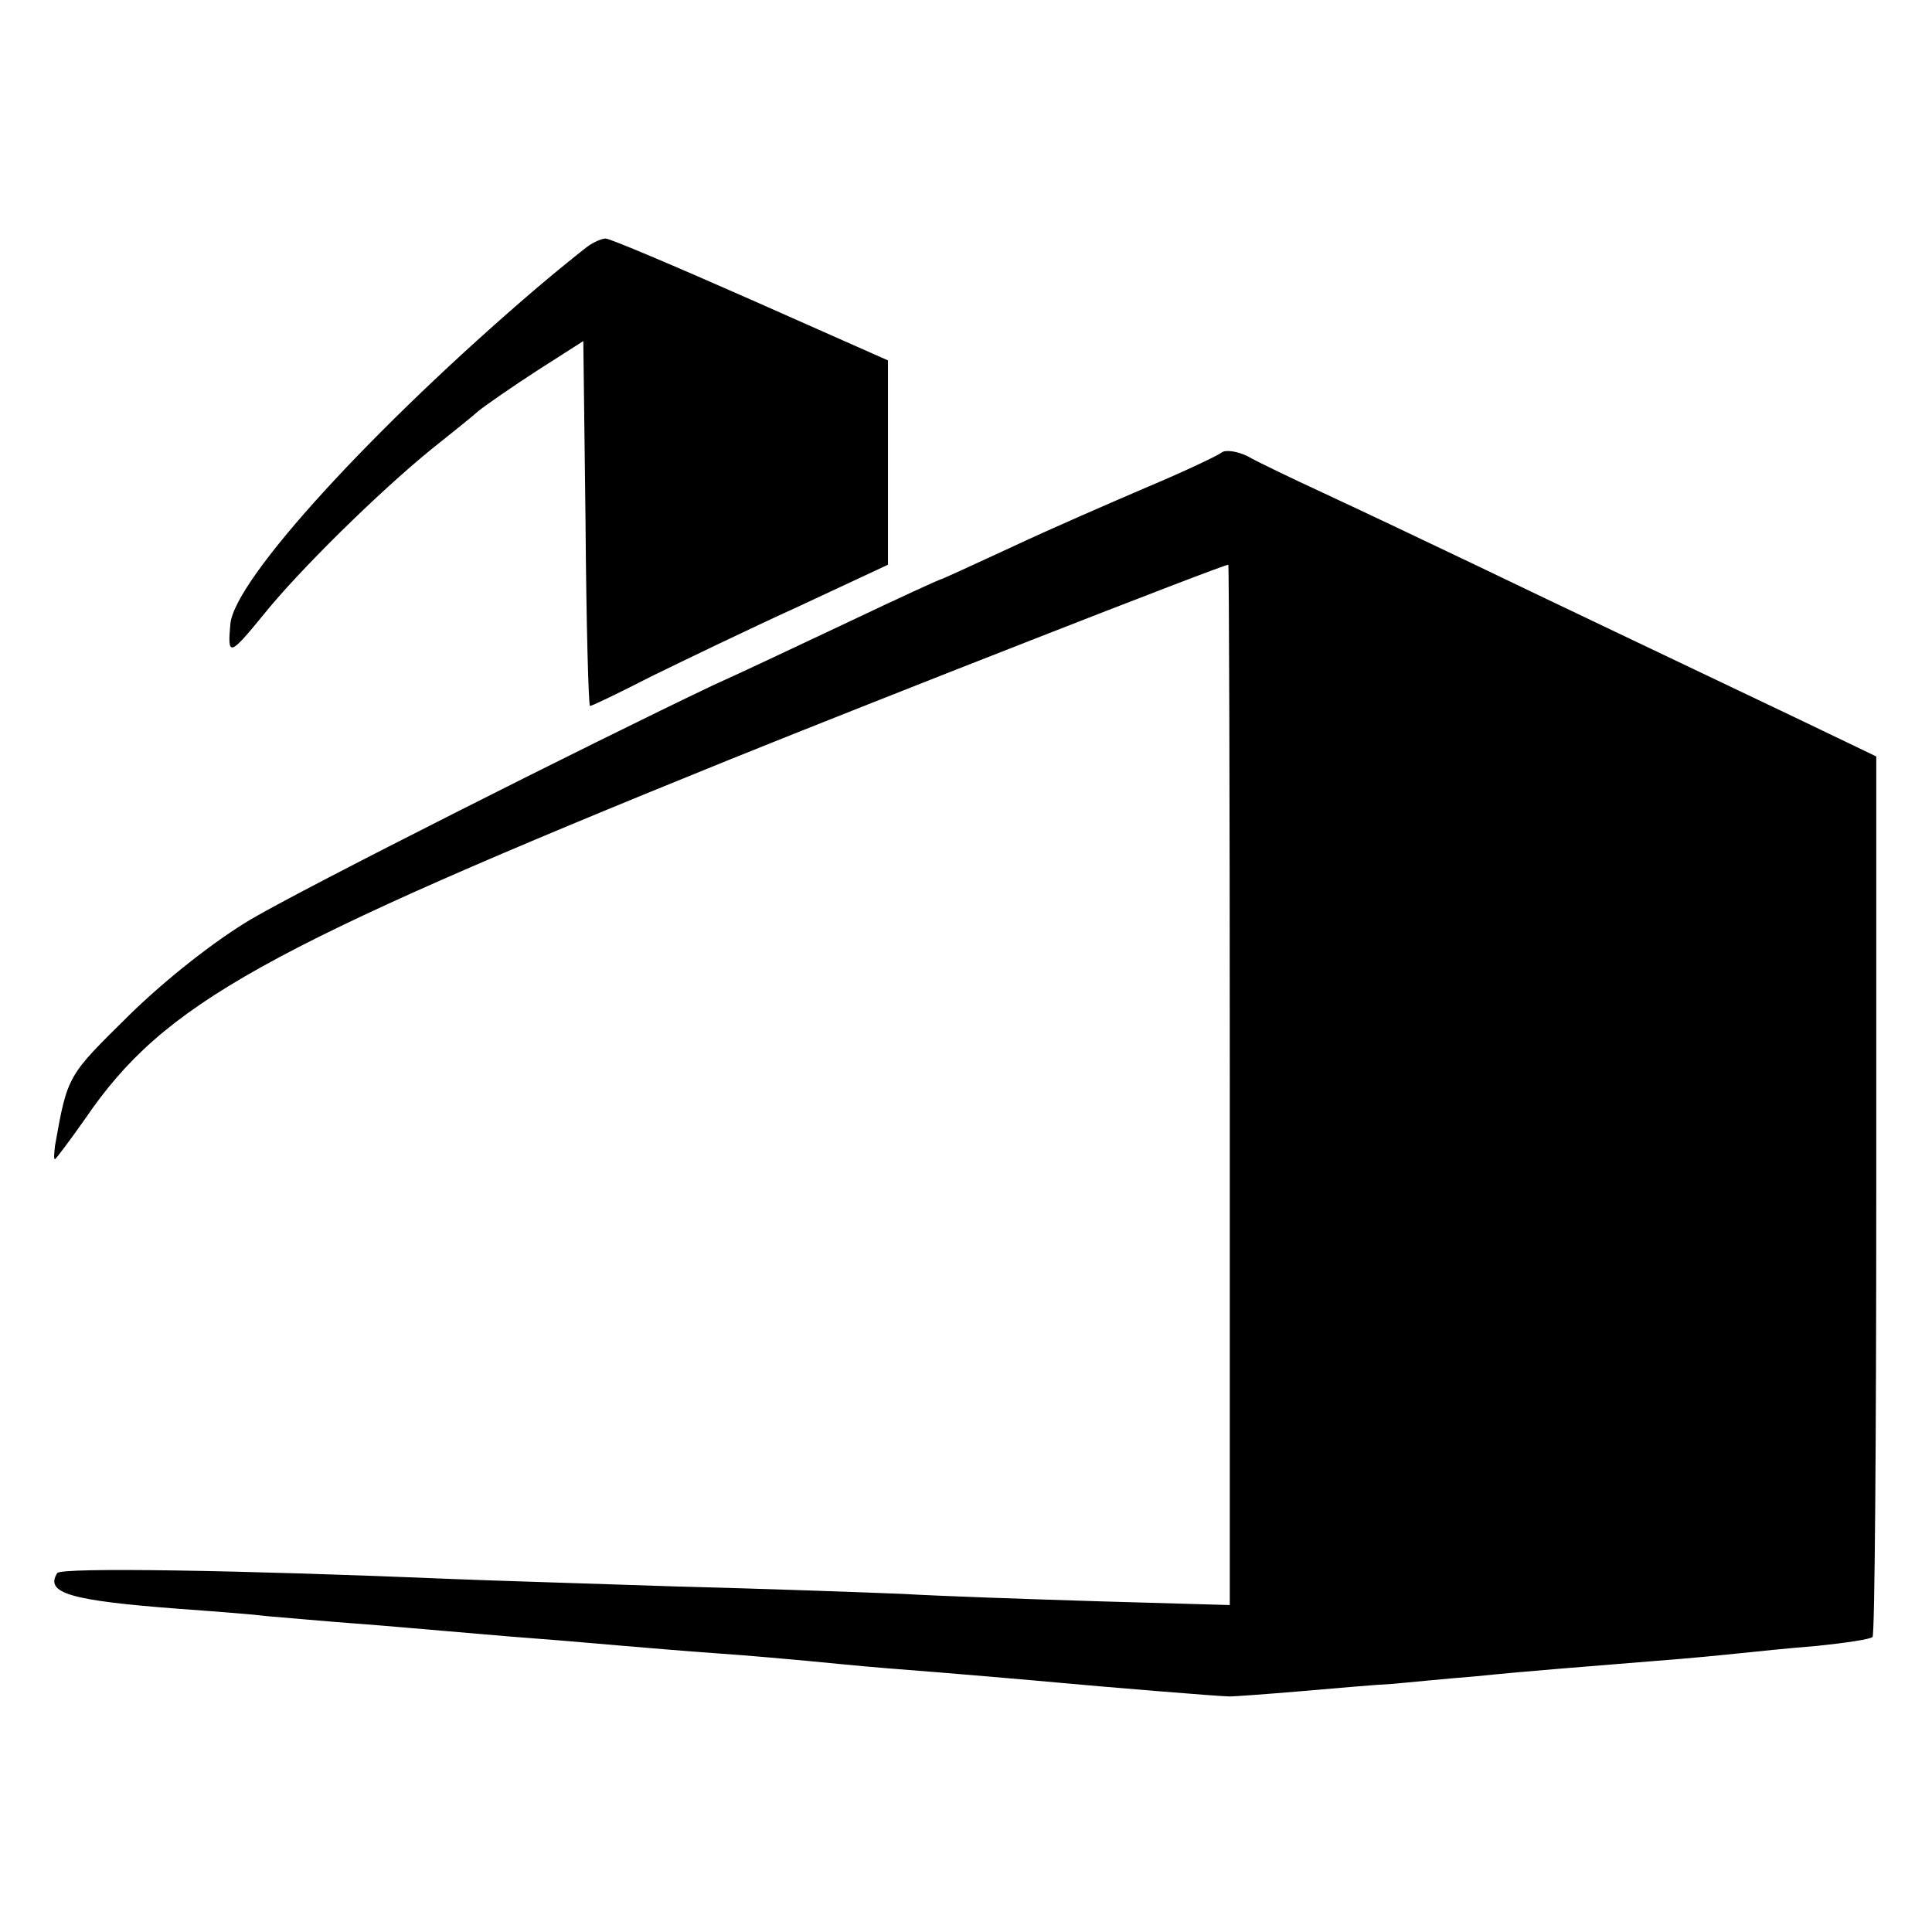 <?xml version="1.0" standalone="no"?>
<!DOCTYPE svg PUBLIC "-//W3C//DTD SVG 20010904//EN"
 "http://www.w3.org/TR/2001/REC-SVG-20010904/DTD/svg10.dtd">
<svg version="1.0" xmlns="http://www.w3.org/2000/svg"
 width="260pt" height="260pt" viewBox="0 0 260 260"
 preserveAspectRatio="xMidYMid meet">
<g transform="translate(0,260) scale(0.1,-0.1)"
fill="#000000" stroke="none">
<path d="M789 2267 c-9 -7 -39 -31 -66 -54 -219 -187 -408 -393 -413 -453 -4
-44 -1 -43 44 12 48 60 156 166 226 223 25 20 54 43 64 52 10 8 46 33 80 55
l61 39 3 -245 c1 -135 4 -246 6 -246 3 0 40 18 83 40 43 21 132 64 198 94
l120 56 0 137 0 138 -185 82 c-102 45 -189 82 -195 82 -5 0 -17 -5 -26 -12z"/>
<path d="M1644 1991 c-5 -4 -49 -25 -99 -46 -49 -21 -132 -57 -183 -81 -52
-24 -95 -44 -97 -44 -1 0 -56 -25 -121 -56 -66 -31 -148 -70 -184 -86 -168
-80 -549 -272 -622 -315 -49 -29 -115 -81 -164 -129 -83 -82 -83 -80 -100
-176 -1 -10 -2 -18 0 -18 1 0 20 25 41 55 106 155 238 228 865 482 198 80 665
263 673 263 1 0 2 -315 2 -700 l0 -700 -175 5 c-96 3 -215 7 -265 10 -49 2
-187 7 -305 10 -118 4 -253 8 -300 10 -286 12 -528 16 -533 8 -17 -27 18 -37
163 -48 41 -3 95 -7 120 -10 25 -2 79 -7 120 -10 41 -3 95 -8 120 -10 25 -2
79 -7 120 -10 41 -3 95 -8 120 -10 25 -2 81 -7 125 -10 44 -3 98 -8 120 -10
22 -2 70 -7 108 -10 91 -7 194 -16 238 -20 42 -4 210 -18 224 -18 6 0 48 3 95
7 47 4 103 9 125 10 22 2 72 7 110 10 79 8 136 12 245 21 41 3 91 8 110 10 19
2 67 7 105 10 39 4 72 9 75 12 3 2 5 270 5 595 l0 590 -102 49 c-197 94 -309
147 -438 209 -71 34 -164 78 -205 97 -41 19 -87 41 -101 49 -14 7 -30 9 -35 5z"/>
</g>
</svg>
